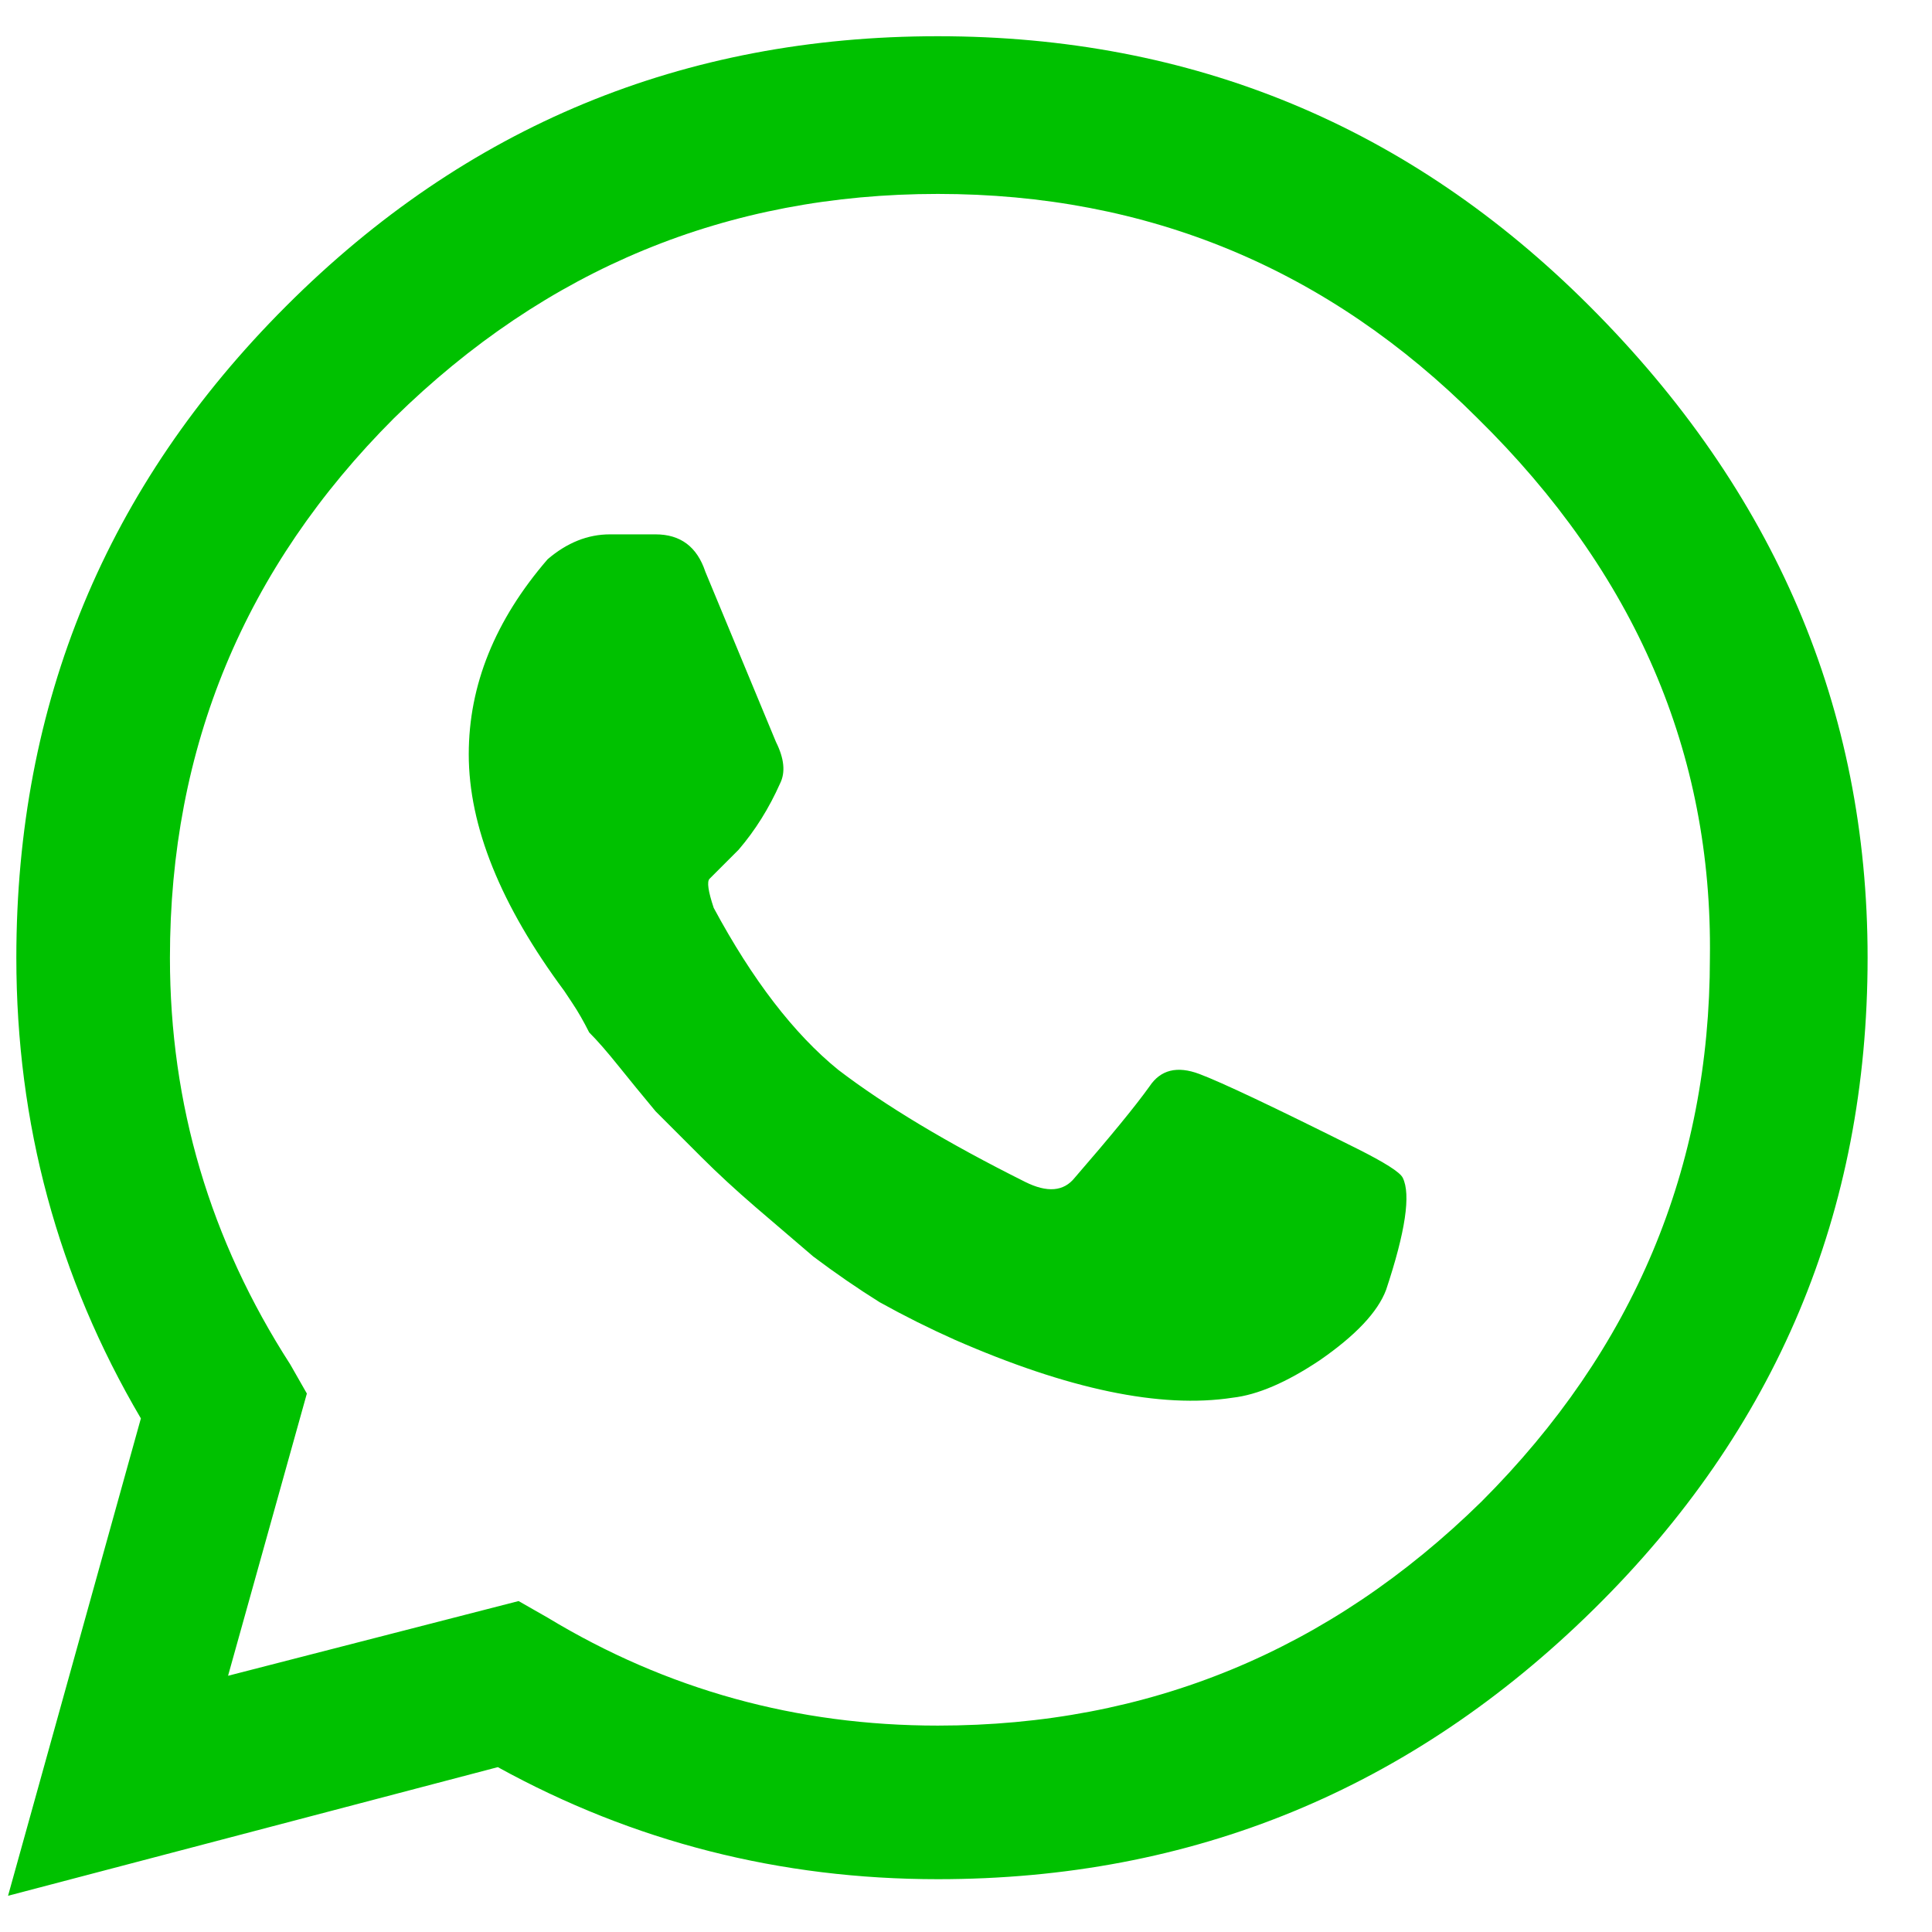 <svg width="24" height="24" viewBox="0 0 24 24" fill="none" xmlns="http://www.w3.org/2000/svg">
<path d="M19.745 3.802C22.048 6.105 23.2 8.803 23.2 11.897C23.2 15.059 22.066 17.758 19.797 19.992C17.528 22.227 14.812 23.344 11.65 23.344C9.691 23.344 7.869 22.88 6.184 21.952L0.1 23.55L1.75 17.62C0.719 15.867 0.203 13.959 0.203 11.897C0.203 8.734 1.32 6.036 3.555 3.802C5.789 1.567 8.487 0.45 11.65 0.45C14.812 0.45 17.511 1.567 19.745 3.802ZM11.65 21.436C14.262 21.436 16.514 20.508 18.405 18.652C20.295 16.761 21.241 14.509 21.241 11.897C21.275 9.353 20.312 7.119 18.353 5.194C16.497 3.338 14.262 2.409 11.65 2.409C9.037 2.409 6.786 3.338 4.895 5.194C3.039 7.05 2.111 9.284 2.111 11.897C2.111 13.719 2.609 15.403 3.606 16.95L3.812 17.311L2.833 20.817L6.442 19.889L6.803 20.095C8.281 20.989 9.897 21.436 11.65 21.436ZM16.858 14.269C17.201 14.441 17.391 14.561 17.425 14.63C17.528 14.836 17.459 15.3 17.219 16.022C17.116 16.297 16.841 16.589 16.394 16.898C15.981 17.174 15.62 17.328 15.311 17.363C14.417 17.5 13.266 17.259 11.856 16.641C11.547 16.503 11.238 16.349 10.928 16.177C10.653 16.005 10.378 15.816 10.103 15.609C9.862 15.403 9.622 15.197 9.381 14.991C9.141 14.784 8.917 14.578 8.711 14.372C8.505 14.166 8.316 13.977 8.144 13.805C7.972 13.598 7.817 13.409 7.68 13.238C7.542 13.066 7.422 12.928 7.319 12.825C7.25 12.688 7.181 12.567 7.112 12.464C7.044 12.361 7.009 12.309 7.009 12.309C6.219 11.244 5.823 10.264 5.823 9.37C5.823 8.511 6.15 7.703 6.803 6.947C7.044 6.741 7.302 6.638 7.577 6.638C7.852 6.638 8.041 6.638 8.144 6.638C8.453 6.638 8.659 6.792 8.762 7.102C9.347 8.511 9.639 9.216 9.639 9.216C9.742 9.422 9.759 9.594 9.691 9.731C9.553 10.041 9.381 10.316 9.175 10.556C8.969 10.763 8.848 10.883 8.814 10.917C8.78 10.952 8.797 11.072 8.866 11.278C9.347 12.172 9.862 12.842 10.412 13.289C10.997 13.736 11.77 14.2 12.733 14.681C13.008 14.819 13.214 14.802 13.351 14.63C13.798 14.114 14.108 13.736 14.28 13.495C14.417 13.289 14.623 13.238 14.898 13.341C15.173 13.444 15.826 13.753 16.858 14.269Z" fill="#00C100"/>
</svg>
